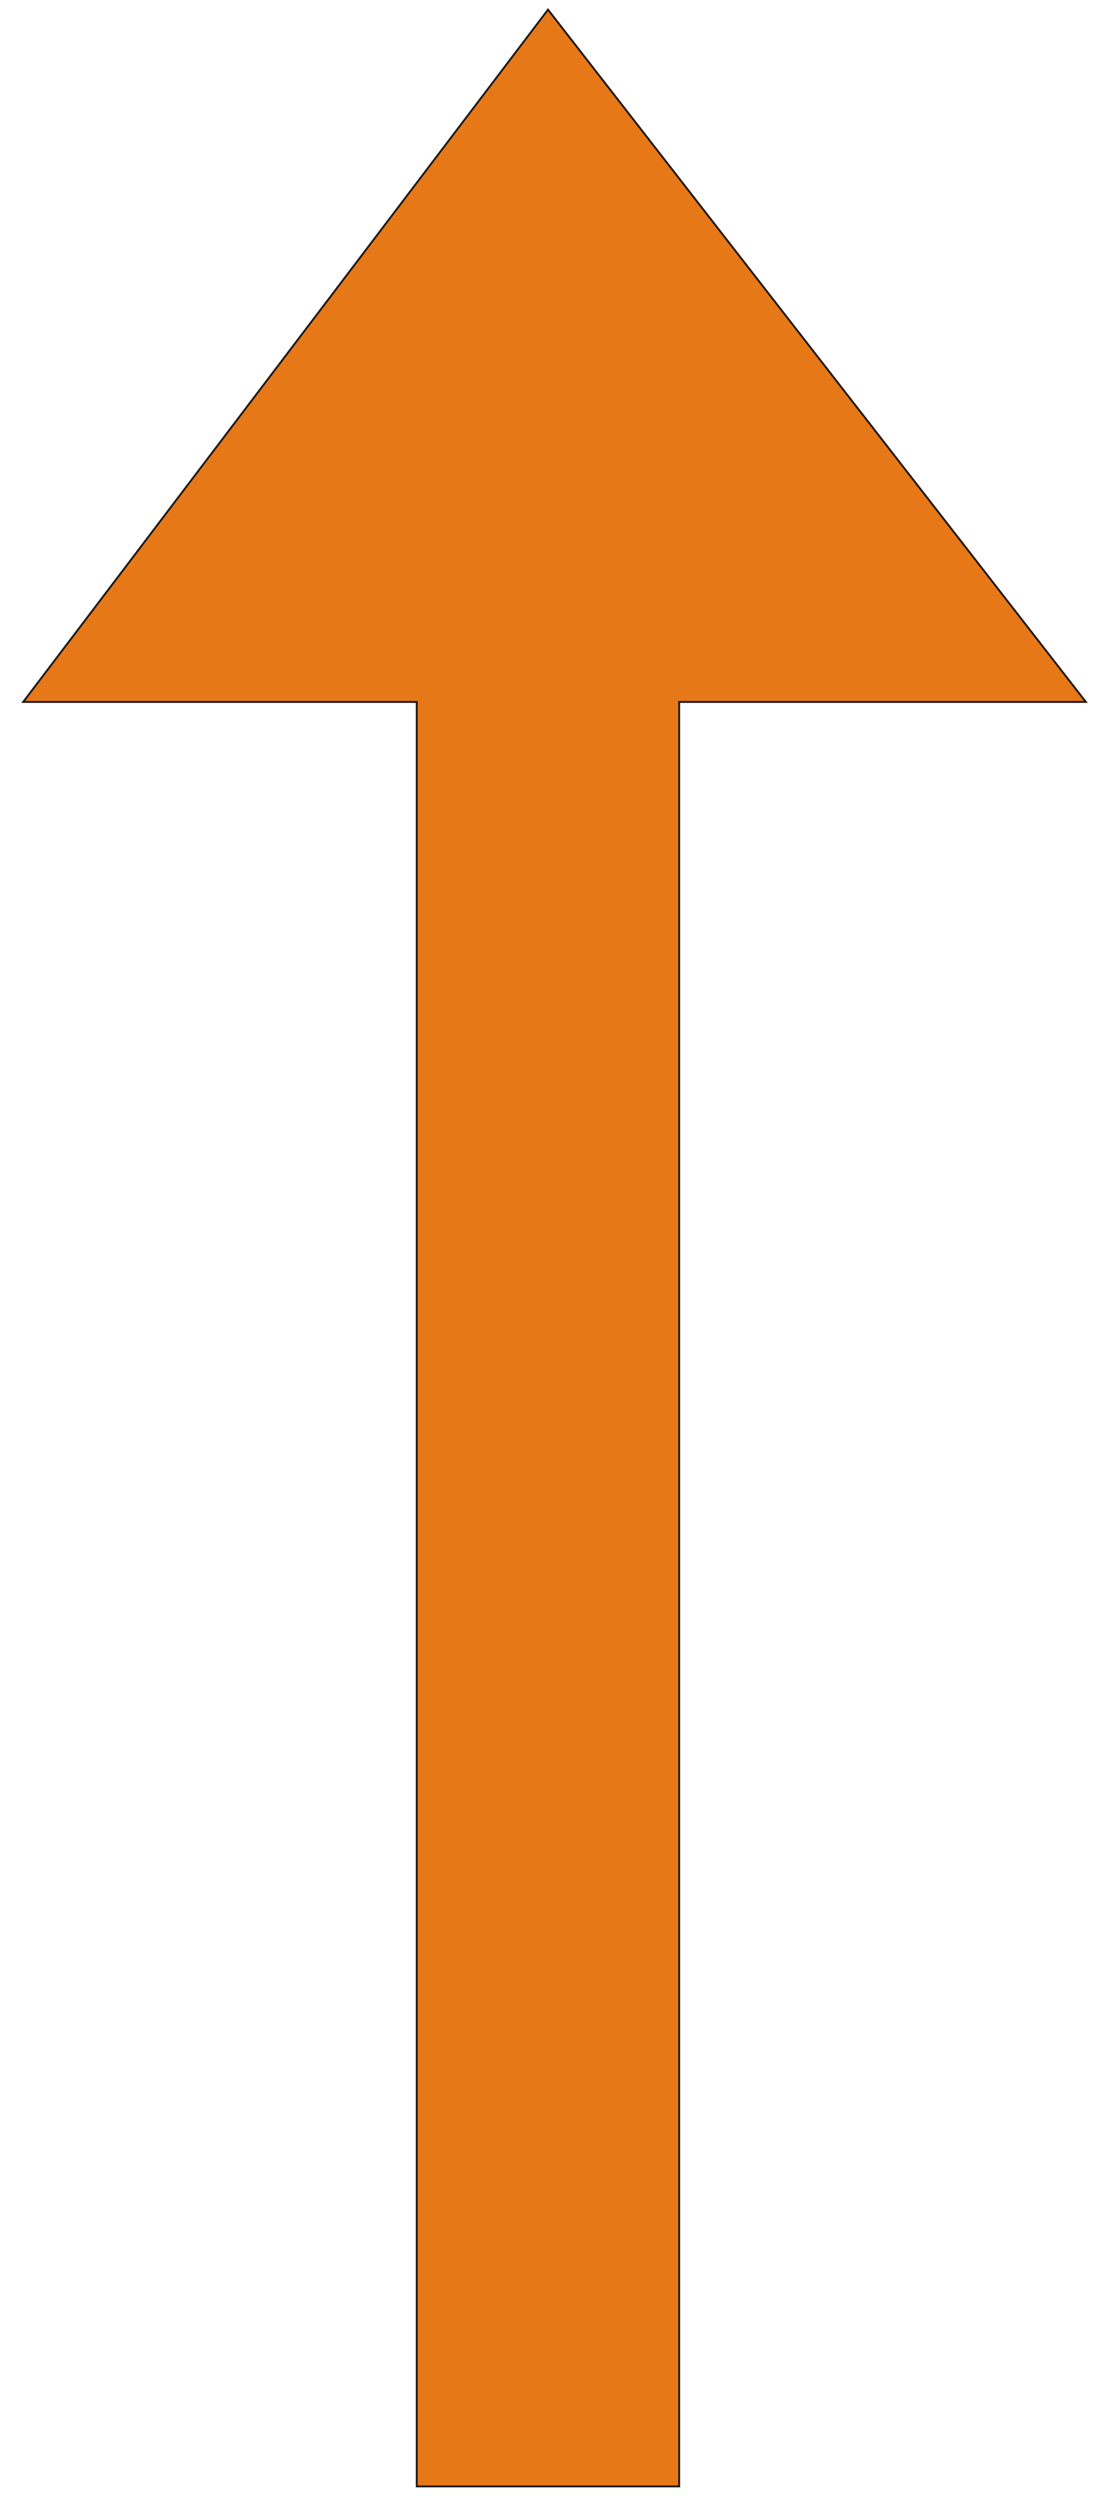 <?xml version="1.0" encoding="UTF-8"?>
<!DOCTYPE svg PUBLIC "-//W3C//DTD SVG 1.1//EN" "http://www.w3.org/Graphics/SVG/1.1/DTD/svg11.dtd">
<!-- Creator: CorelDRAW -->
<svg xmlns="http://www.w3.org/2000/svg" xml:space="preserve" width="16in" height="36in" style="shape-rendering:geometricPrecision; text-rendering:geometricPrecision; image-rendering:optimizeQuality; fill-rule:evenodd; clip-rule:evenodd"
viewBox="0 0 16 36"
 xmlns:xlink="http://www.w3.org/1999/xlink">
 <defs>
  <style type="text/css">
   <![CDATA[
    .str0 {stroke:#1F1A17;stroke-width:0.028}
    .fil0 {fill:#E77817}
   ]]>
  </style>
 </defs>
 <g id="Layer_x0020_1">
  <polygon class="fil0 str0" points="0.334,10.108 7.892,0.139 15.638,10.108 9.781,10.108 9.781,35.804 6.002,35.804 6.002,10.108 "/>
 </g>
</svg>
